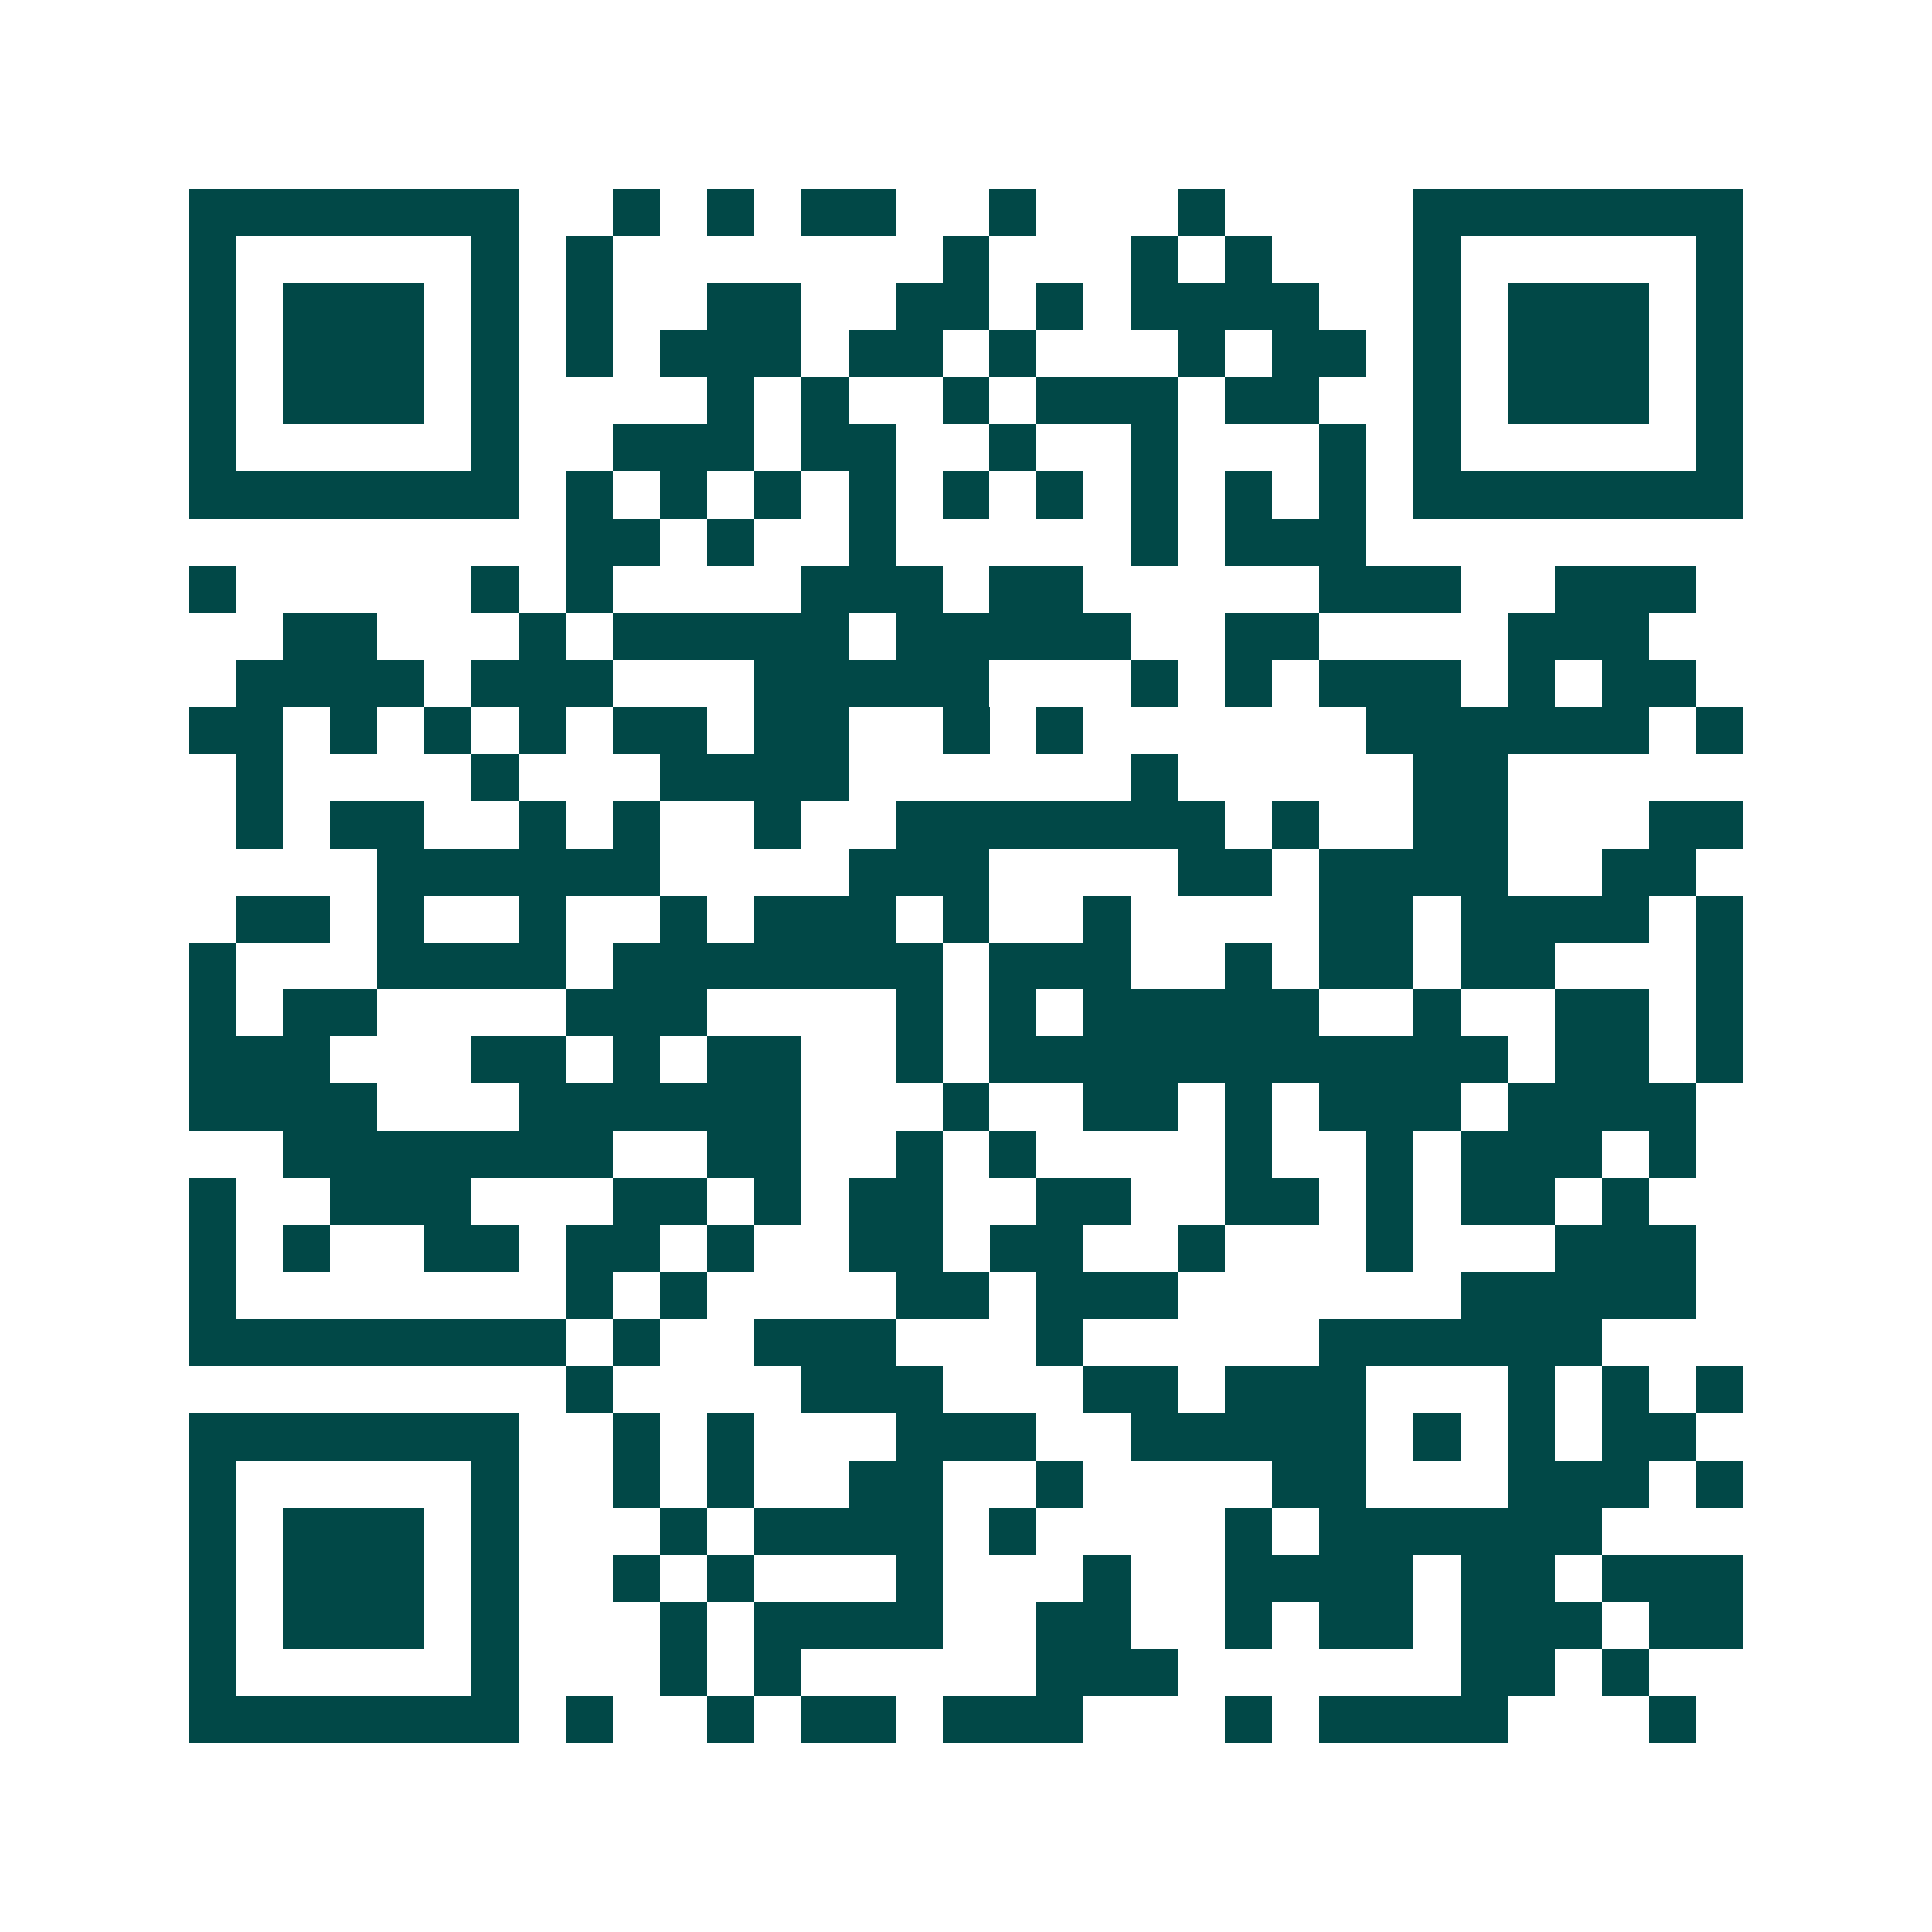 <svg xmlns="http://www.w3.org/2000/svg" width="200" height="200" viewBox="0 0 41 41" shape-rendering="crispEdges"><path fill="#ffffff" d="M0 0h41v41H0z"/><path stroke="#014847" d="M4 4.5h7m2 0h1m1 0h1m1 0h2m2 0h1m3 0h1m4 0h7M4 5.5h1m5 0h1m1 0h1m7 0h1m3 0h1m1 0h1m3 0h1m5 0h1M4 6.5h1m1 0h3m1 0h1m1 0h1m2 0h2m2 0h2m1 0h1m1 0h4m2 0h1m1 0h3m1 0h1M4 7.5h1m1 0h3m1 0h1m1 0h1m1 0h3m1 0h2m1 0h1m3 0h1m1 0h2m1 0h1m1 0h3m1 0h1M4 8.5h1m1 0h3m1 0h1m4 0h1m1 0h1m2 0h1m1 0h3m1 0h2m2 0h1m1 0h3m1 0h1M4 9.5h1m5 0h1m2 0h3m1 0h2m2 0h1m2 0h1m3 0h1m1 0h1m5 0h1M4 10.5h7m1 0h1m1 0h1m1 0h1m1 0h1m1 0h1m1 0h1m1 0h1m1 0h1m1 0h1m1 0h7M12 11.5h2m1 0h1m2 0h1m5 0h1m1 0h3M4 12.5h1m5 0h1m1 0h1m4 0h3m1 0h2m5 0h3m2 0h3M6 13.5h2m3 0h1m1 0h5m1 0h5m2 0h2m4 0h3M5 14.5h4m1 0h3m3 0h5m3 0h1m1 0h1m1 0h3m1 0h1m1 0h2M4 15.5h2m1 0h1m1 0h1m1 0h1m1 0h2m1 0h2m2 0h1m1 0h1m6 0h6m1 0h1M5 16.5h1m4 0h1m3 0h4m6 0h1m5 0h2M5 17.5h1m1 0h2m2 0h1m1 0h1m2 0h1m2 0h7m1 0h1m2 0h2m3 0h2M8 18.5h6m4 0h3m4 0h2m1 0h4m2 0h2M5 19.5h2m1 0h1m2 0h1m2 0h1m1 0h3m1 0h1m2 0h1m4 0h2m1 0h4m1 0h1M4 20.5h1m3 0h4m1 0h7m1 0h3m2 0h1m1 0h2m1 0h2m3 0h1M4 21.5h1m1 0h2m4 0h3m4 0h1m1 0h1m1 0h5m2 0h1m2 0h2m1 0h1M4 22.5h3m3 0h2m1 0h1m1 0h2m2 0h1m1 0h11m1 0h2m1 0h1M4 23.5h4m3 0h6m3 0h1m2 0h2m1 0h1m1 0h3m1 0h4M6 24.5h7m2 0h2m2 0h1m1 0h1m4 0h1m2 0h1m1 0h3m1 0h1M4 25.5h1m2 0h3m3 0h2m1 0h1m1 0h2m2 0h2m2 0h2m1 0h1m1 0h2m1 0h1M4 26.5h1m1 0h1m2 0h2m1 0h2m1 0h1m2 0h2m1 0h2m2 0h1m3 0h1m3 0h3M4 27.5h1m7 0h1m1 0h1m4 0h2m1 0h3m6 0h5M4 28.5h8m1 0h1m2 0h3m3 0h1m5 0h6M12 29.5h1m4 0h3m3 0h2m1 0h3m3 0h1m1 0h1m1 0h1M4 30.5h7m2 0h1m1 0h1m3 0h3m2 0h5m1 0h1m1 0h1m1 0h2M4 31.5h1m5 0h1m2 0h1m1 0h1m2 0h2m2 0h1m4 0h2m3 0h3m1 0h1M4 32.5h1m1 0h3m1 0h1m3 0h1m1 0h4m1 0h1m4 0h1m1 0h6M4 33.5h1m1 0h3m1 0h1m2 0h1m1 0h1m3 0h1m3 0h1m2 0h4m1 0h2m1 0h3M4 34.5h1m1 0h3m1 0h1m3 0h1m1 0h4m2 0h2m2 0h1m1 0h2m1 0h3m1 0h2M4 35.5h1m5 0h1m3 0h1m1 0h1m5 0h3m6 0h2m1 0h1M4 36.5h7m1 0h1m2 0h1m1 0h2m1 0h3m3 0h1m1 0h4m3 0h1"/></svg>
